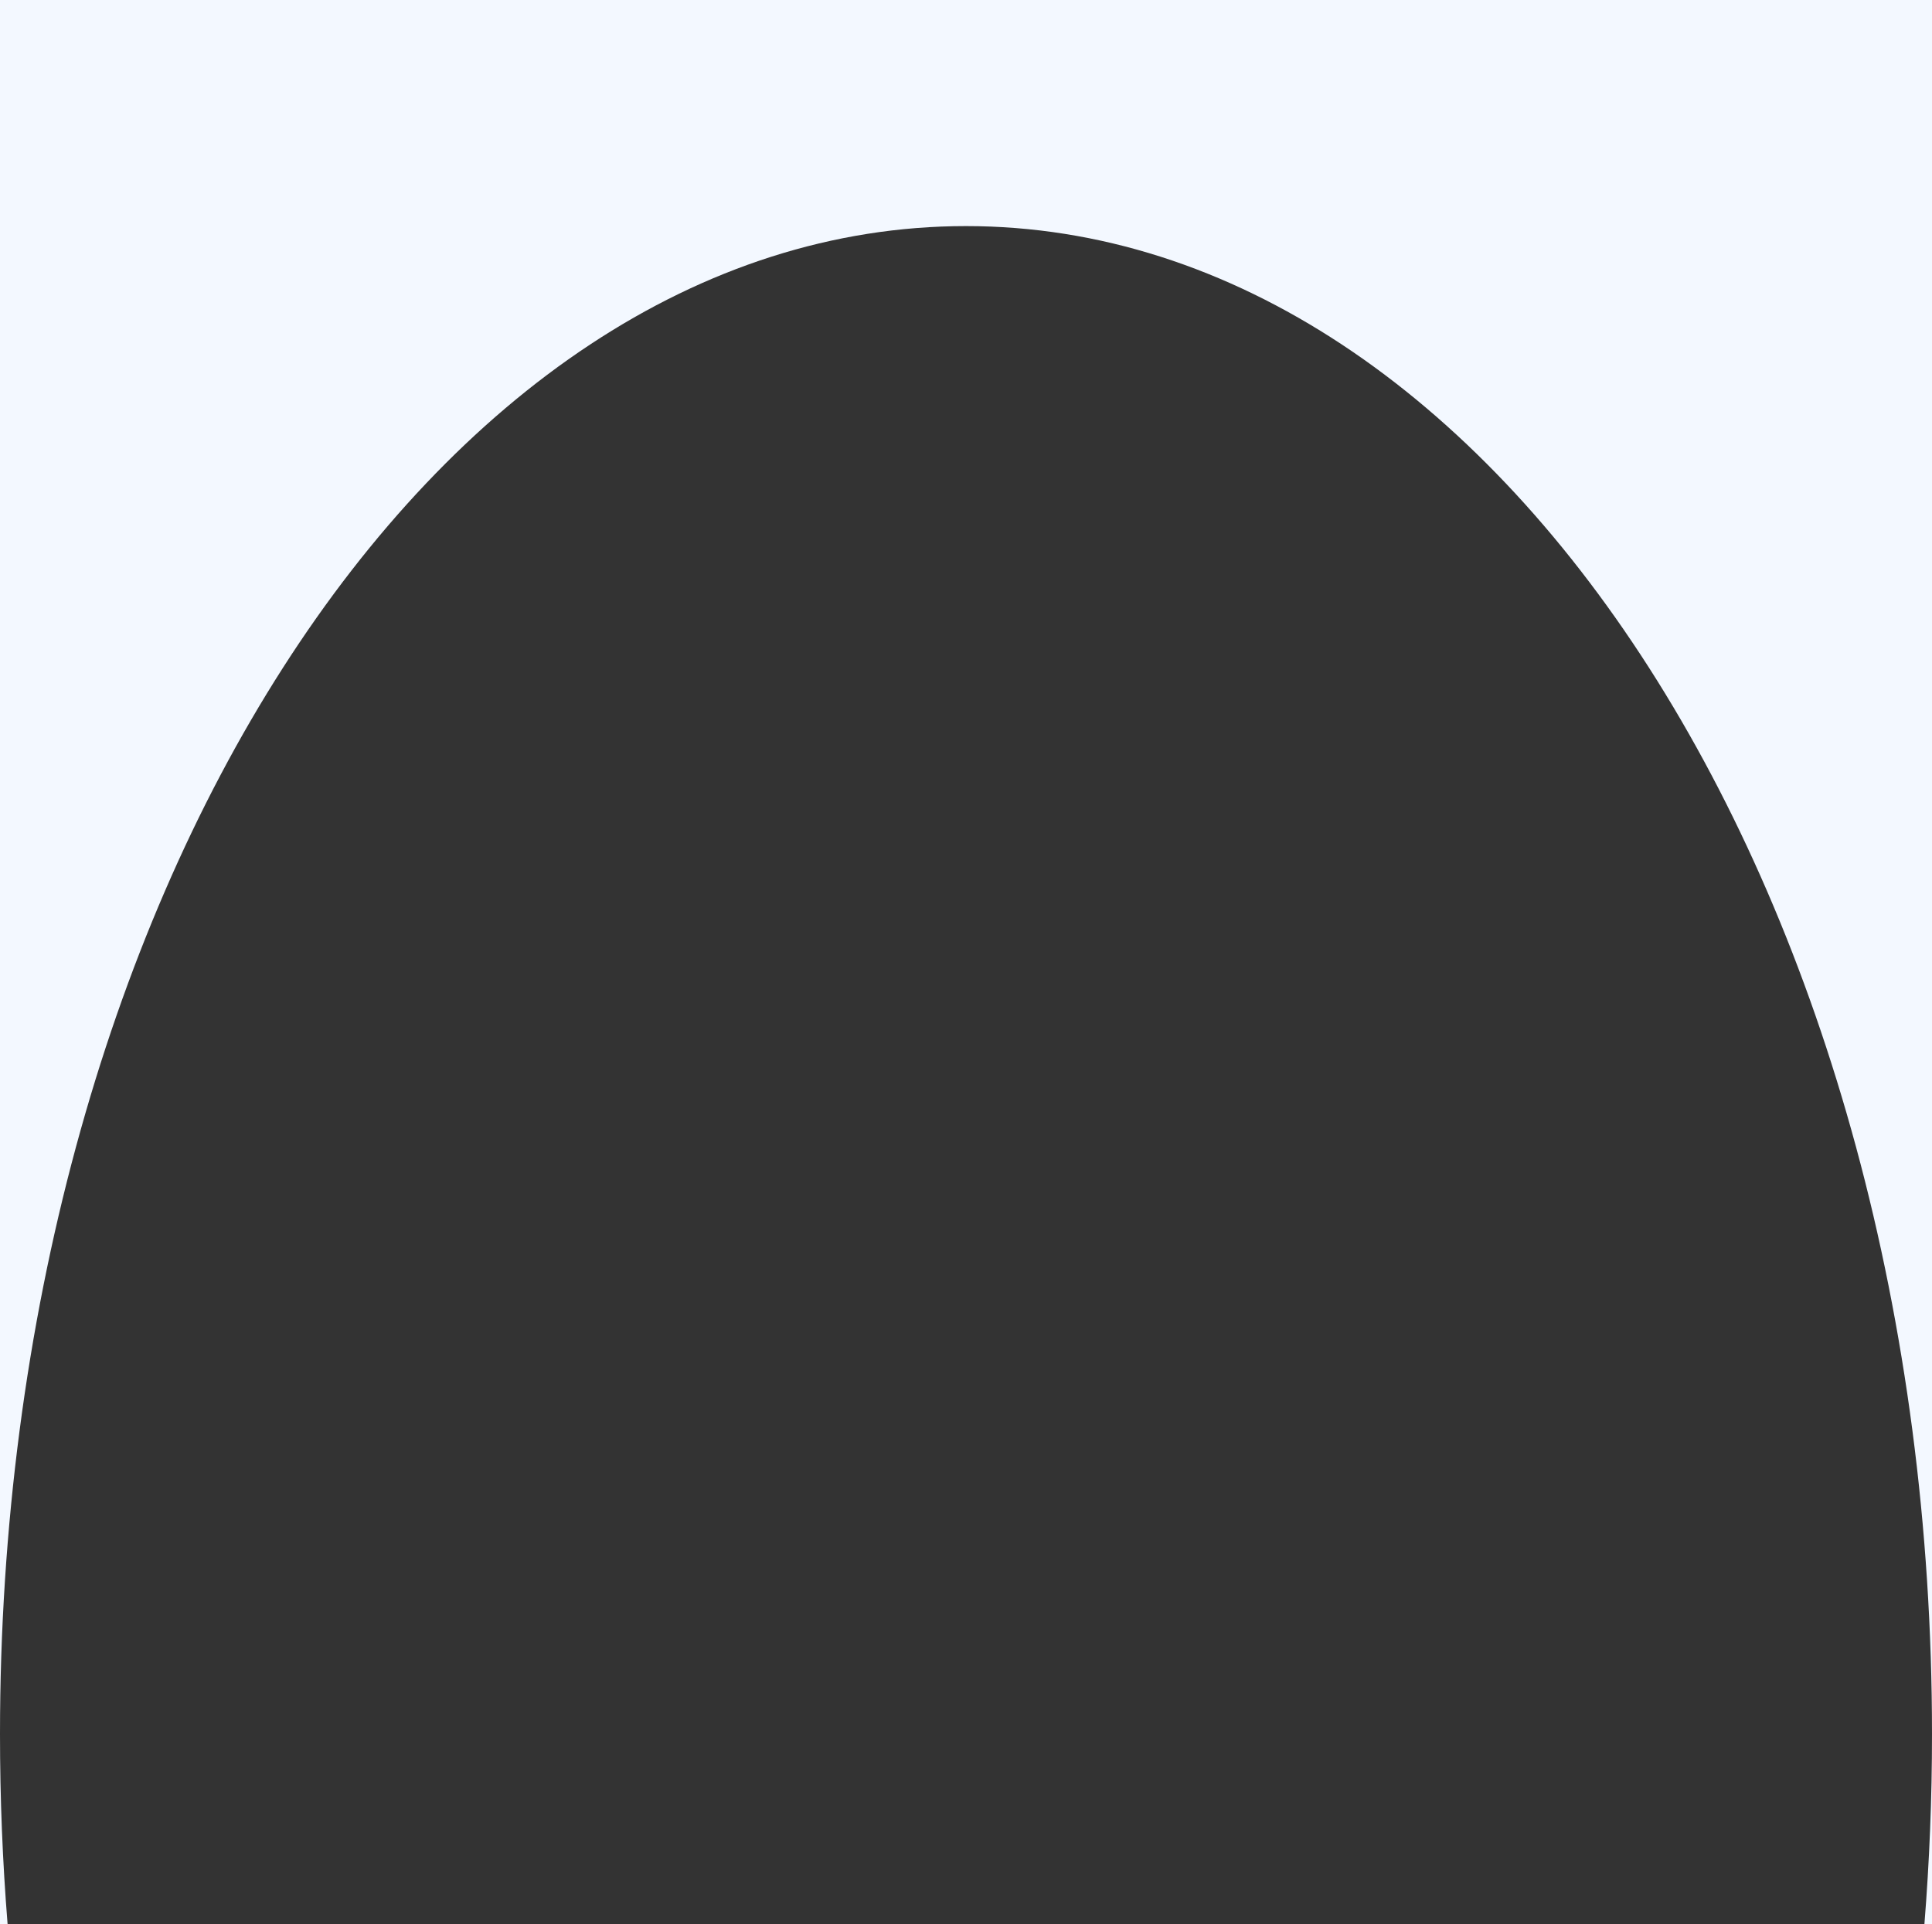 <?xml version="1.0" encoding="UTF-8"?> <svg xmlns="http://www.w3.org/2000/svg" width="1023" height="1019" viewBox="0 0 1023 1019" fill="none"><rect x="0" y="0" width="1023" height="1019" fill="#333333" stroke="none"/><path fill-rule="evenodd" clip-rule="evenodd" d="M1023 0H0V918.374V1019H4.021C1.367 986.041 0 952.457 0 918.374C0 477.296 229.006 119.732 511.5 119.732C793.994 119.732 1023 477.296 1023 918.374C1023 952.457 1021.63 986.041 1018.98 1019H1023V918.374V0Z" fill="#F3F8FF"></path></svg> 